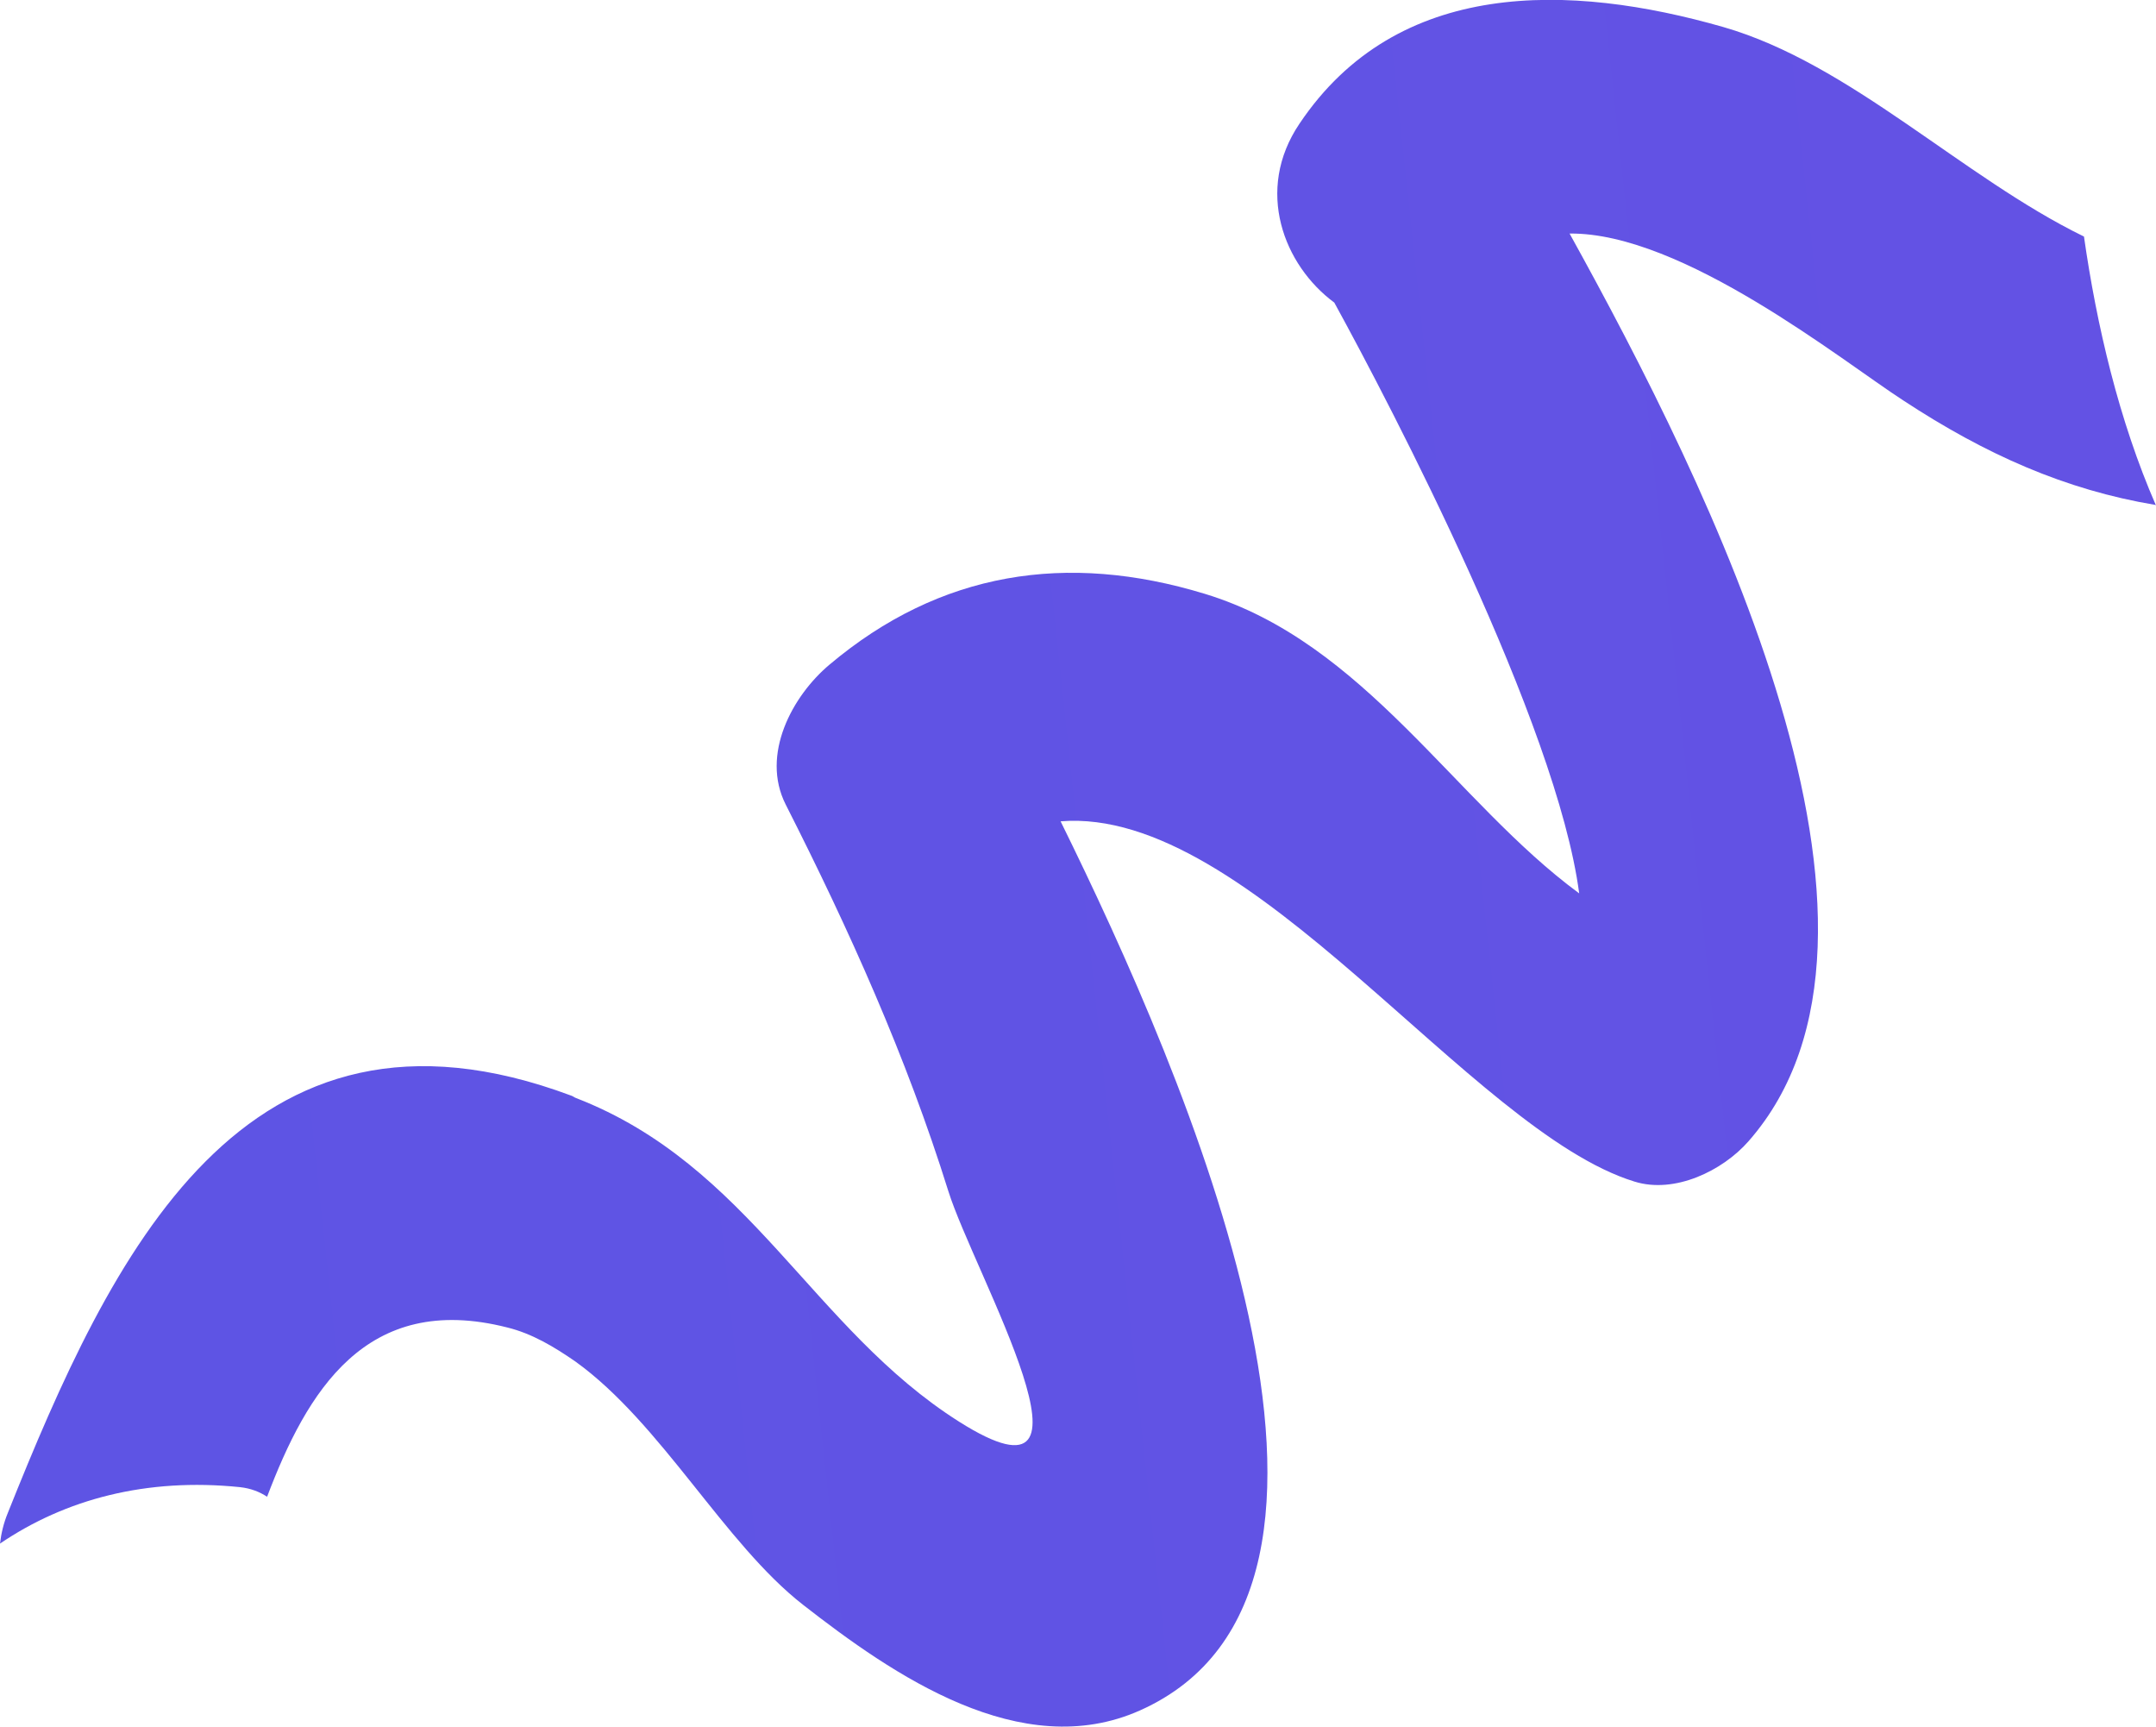<svg viewBox="0 0 35.92 28.76" xmlns="http://www.w3.org/2000/svg" xmlns:xlink="http://www.w3.org/1999/xlink"><linearGradient id="a" gradientUnits="userSpaceOnUse" x1="-195.35" x2="159.22" y1="37.66" y2="-.37"><stop offset="0" stop-color="#4d64ad"/><stop offset="0" stop-color="#4061e4"/><stop offset="1" stop-color="#764ae4"/></linearGradient><path d="m35.92 8.42c-.62-1.42-.99-3.01-1.2-4.48-2.03-.99-3.89-2.88-6.01-3.49-2.55-.73-5.43-.82-7.06 1.61-.75 1.11-.26 2.36.58 2.98.95 1.73 3.71 7.02 4.08 9.84-2.07-1.52-3.57-4.18-6.24-4.99-2.3-.7-4.41-.37-6.25 1.18-.62.52-1.15 1.5-.73 2.33 1.06 2.09 2.01 4.2 2.71 6.44.43 1.37 2.82 5.51.18 3.84-2.45-1.55-3.49-4.27-6.38-5.39-.03-.01-.05-.03-.08-.04-5.46-2.04-7.67 2.65-9.39 6.95-.07.17-.11.34-.13.51 1.09-.74 2.44-1.1 4-.94.18.02.33.08.45.16.66-1.74 1.64-3.42 4-2.82.41.1.78.32 1.14.57 1.43 1.03 2.48 3.03 3.79 4.05 1.5 1.17 3.63 2.64 5.61 1.76 4.51-2.01.76-10.59-1.32-14.81 3.17-.26 6.83 5.16 9.56 6 .67.21 1.47-.18 1.9-.67 3.06-3.48-.65-10.91-2.98-15.12 1.88-.02 4.54 2.12 5.56 2.78 1.37.9 2.7 1.49 4.2 1.74z" fill="url(#a)"/></svg>